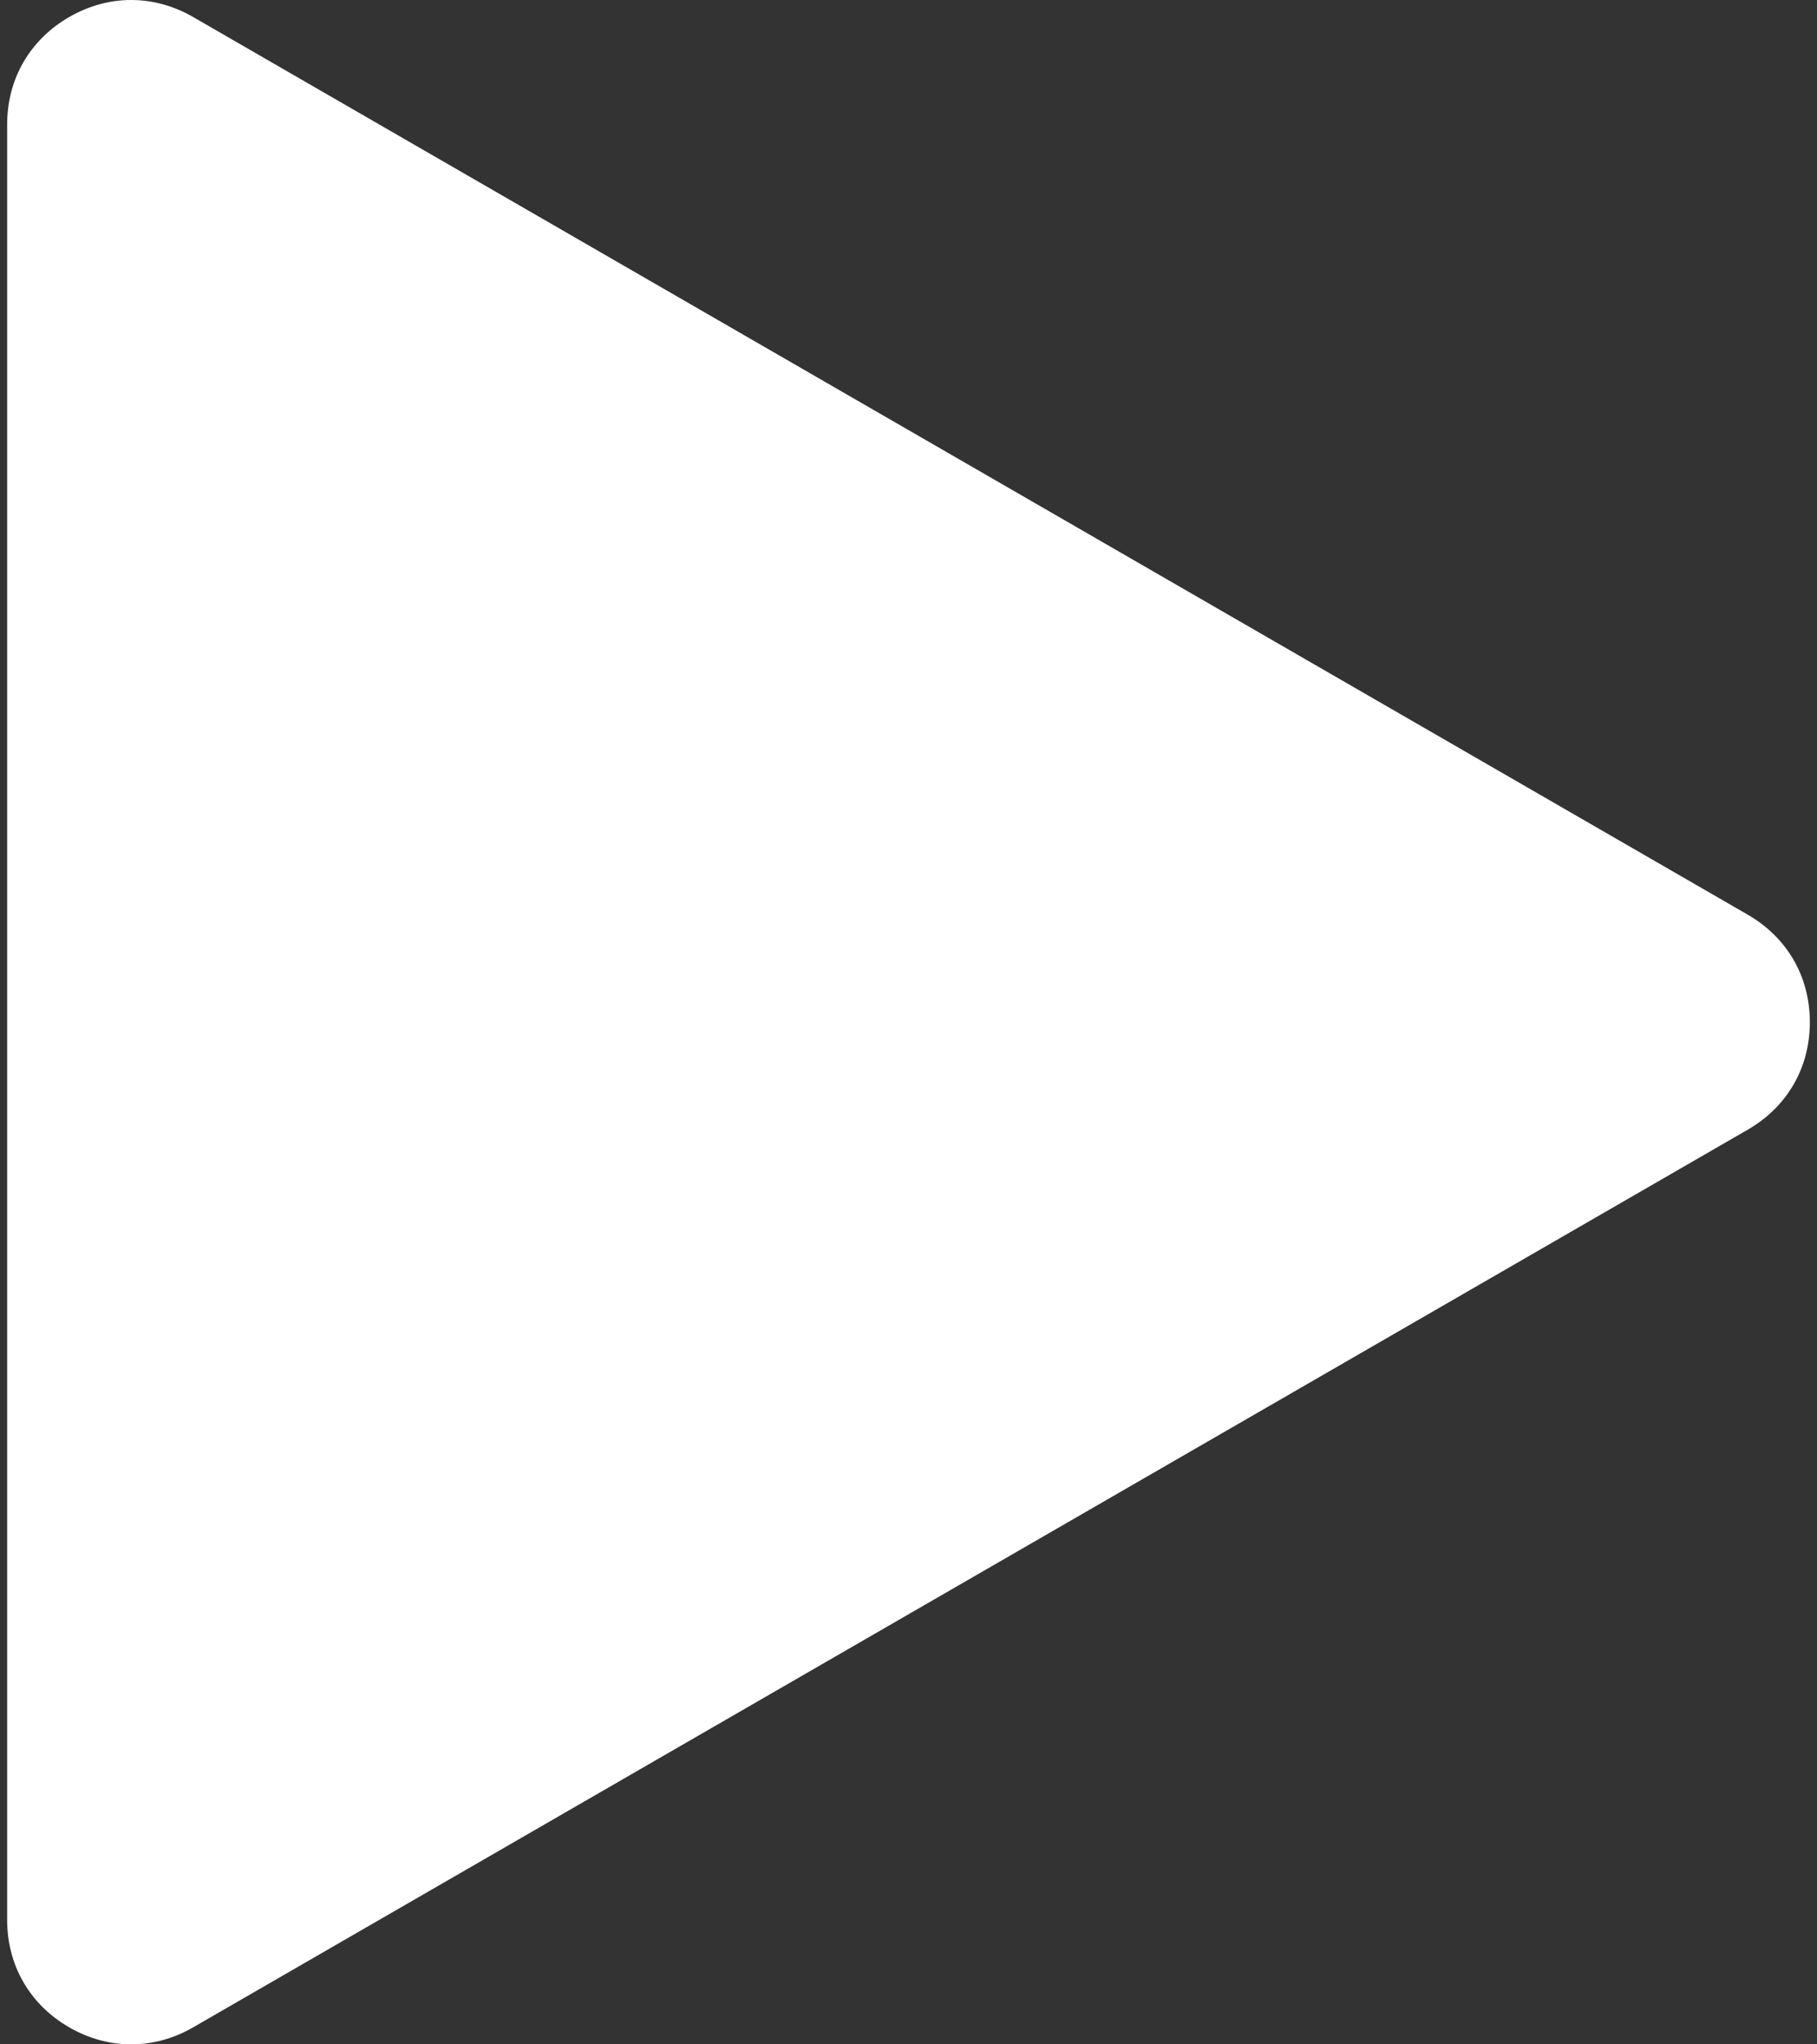 <?xml version="1.0" encoding="UTF-8"?>
<svg xmlns="http://www.w3.org/2000/svg" width="16" height="18" viewBox="0 0 16 18" fill="none">
  <rect x="0" y="0" width="16" height="18" fill="#333333" stroke="none"/>
  <path fill-rule="evenodd" clip-rule="evenodd" d="M15.391 9.946L8.546 13.898L1.701 17.85C1.354 18.05 0.956 18.05 0.609 17.85C0.262 17.649 0.063 17.305 0.063 16.904V9V1.096C0.063 0.695 0.262 0.351 0.609 0.15C0.956 -0.05 1.354 -0.05 1.701 0.15L8.546 4.102L15.391 8.054C15.738 8.255 15.937 8.599 15.937 9C15.937 9.401 15.738 9.745 15.391 9.946Z" fill="white"></path>
</svg>
